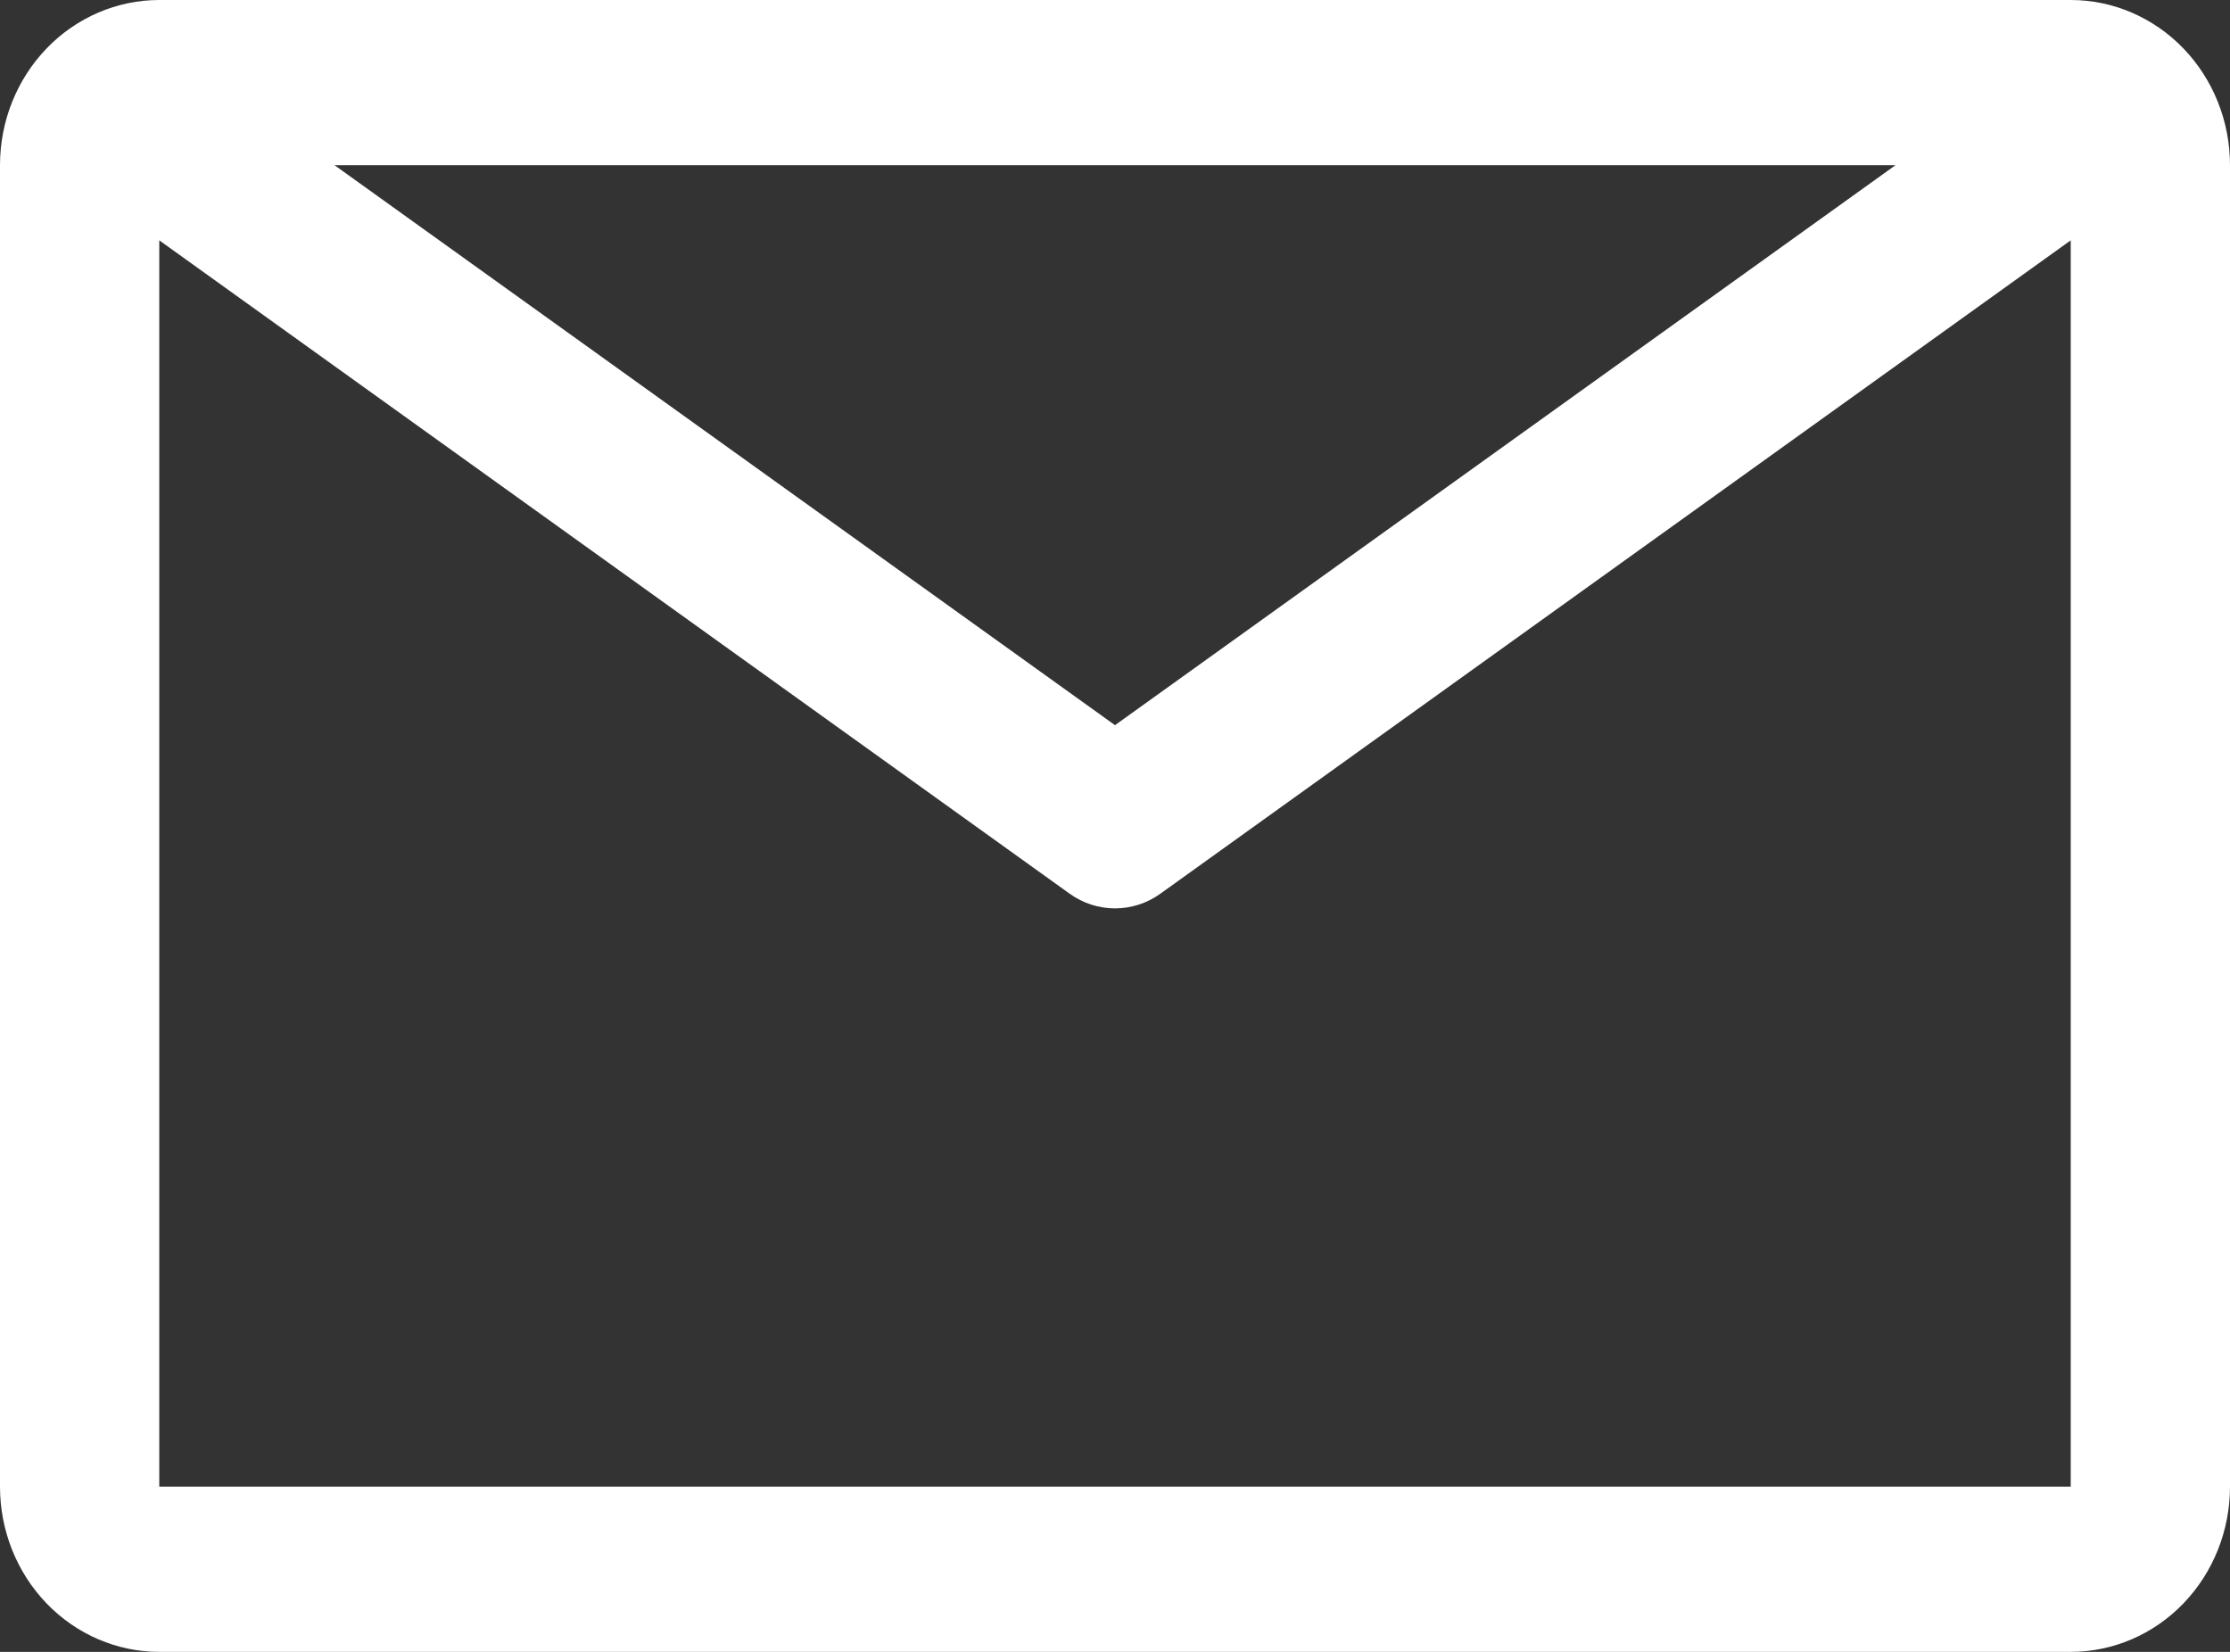 <?xml version="1.0" encoding="UTF-8"?> <svg xmlns="http://www.w3.org/2000/svg" width="108" height="80" viewBox="0 0 108 80" fill="none"><rect x="0" y="0" width="108" height="80" fill="#333333" stroke="none"/> <path d="M100.286 0H7.714C5.668 0 3.706 0.843 2.259 2.343C0.813 3.843 0 5.878 0 8V72C0 74.122 0.813 76.157 2.259 77.657C3.706 79.157 5.668 80 7.714 80H100.286C102.332 80 104.294 79.157 105.741 77.657C107.187 76.157 108 74.122 108 72V8C108 5.878 107.187 3.843 105.741 2.343C104.294 0.843 102.332 0 100.286 0ZM91.8 8L54 35.12L16.2 8H91.8ZM7.714 72V11.64L51.801 43.28C52.447 43.745 53.214 43.993 54 43.993C54.786 43.993 55.553 43.745 56.199 43.28L100.286 11.64V72H7.714Z" fill="white"></path> </svg> 